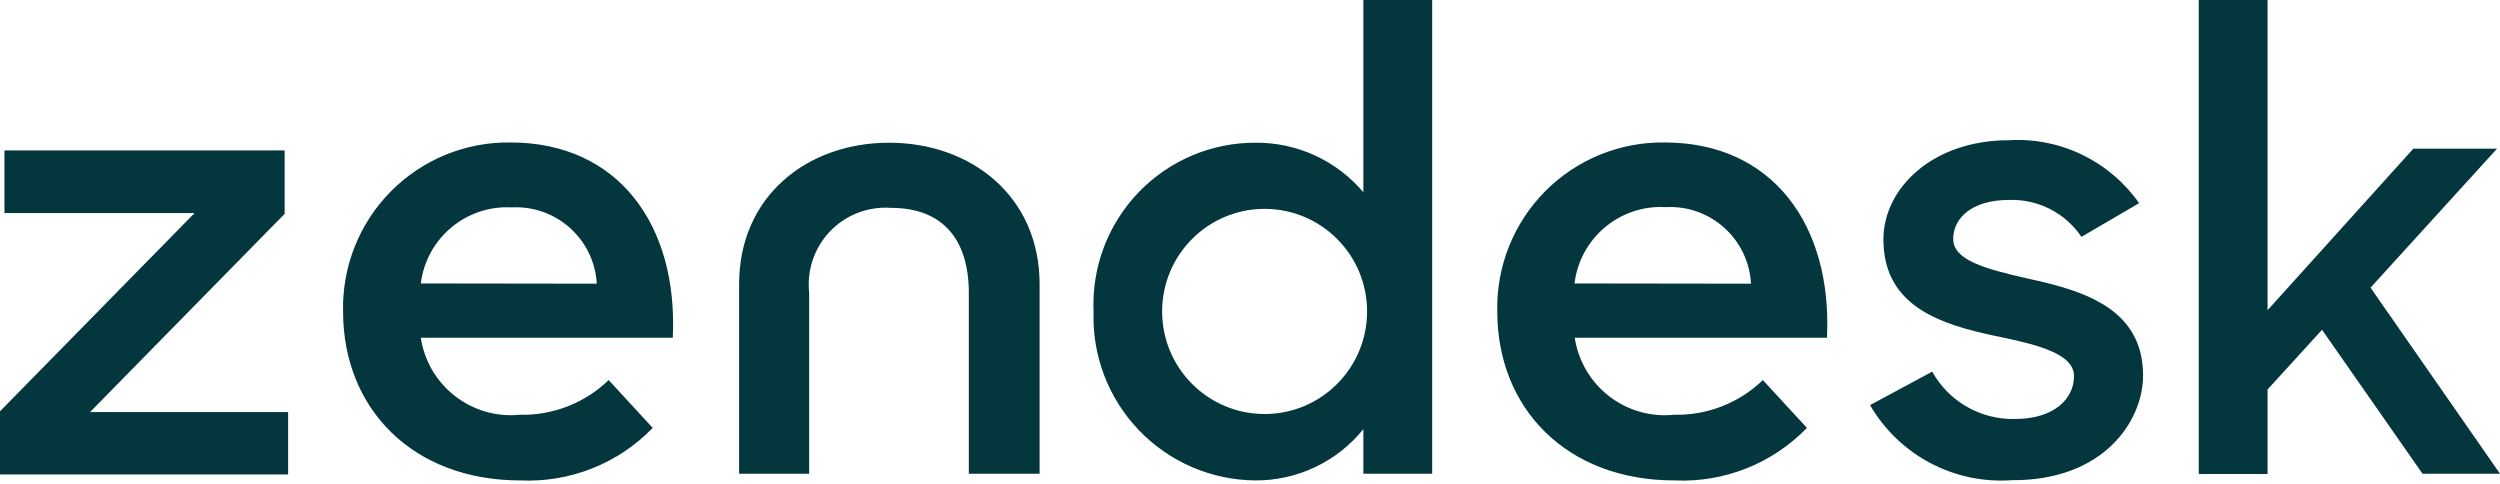 <?xml version="1.0" encoding="UTF-8"?>
<svg xmlns="http://www.w3.org/2000/svg" width="279" height="54" viewBox="0 0 279 54" fill="none">
  <path d="M185.798 15.899C197.731 15.899 204.499 25.024 203.891 37.688H175.742C176.554 43.052 181.427 46.836 186.819 46.287C188.646 46.331 190.463 46.011 192.165 45.346C193.868 44.682 195.421 43.686 196.736 42.416L201.653 47.753C199.746 49.722 197.442 51.264 194.894 52.274C192.346 53.285 189.613 53.742 186.875 53.615C174.858 53.615 167.096 45.596 167.096 34.757C167.04 32.277 167.484 29.811 168.403 27.507C169.321 25.203 170.694 23.108 172.44 21.347C174.186 19.586 176.269 18.197 178.564 17.261C180.859 16.325 183.32 15.861 185.798 15.899ZM56.988 15.899C68.922 15.899 75.689 25.024 75.082 37.688H46.96C47.772 43.04 52.627 46.819 58.01 46.287C59.836 46.331 61.654 46.011 63.356 45.346C65.058 44.682 66.612 43.686 67.927 42.416L72.844 47.753C70.936 49.723 68.632 51.264 66.084 52.274C63.536 53.285 60.803 53.742 58.065 53.615C46.049 53.615 38.287 45.596 38.287 34.757C38.231 32.277 38.675 29.811 39.594 27.507C40.512 25.203 41.885 23.108 43.631 21.347C45.377 19.587 47.46 18.197 49.755 17.261C52.05 16.325 54.51 15.862 56.988 15.899ZM238.725 22.674L232.288 26.434C231.401 25.115 230.192 24.044 228.775 23.323C227.359 22.602 225.782 22.255 224.194 22.314C220.079 22.314 217.979 24.332 217.979 26.656C217.979 28.978 221.294 29.973 226.515 31.134L226.872 31.214L227.231 31.294C227.411 31.335 227.59 31.376 227.771 31.419L228.132 31.506C228.252 31.534 228.372 31.564 228.493 31.594L228.854 31.686L229.214 31.781C234.317 33.148 239.167 35.526 239.167 41.919C239.167 46.923 234.829 53.643 224.554 53.587C221.392 53.819 218.228 53.157 215.424 51.675C212.621 50.194 210.29 47.953 208.697 45.209L215.631 41.476C216.547 43.117 217.892 44.476 219.523 45.407C221.154 46.337 223.008 46.804 224.885 46.758C229.222 46.758 231.459 44.518 231.459 41.974C231.459 39.43 227.261 38.434 222.702 37.495C222.579 37.468 222.456 37.442 222.333 37.416L221.963 37.335L221.778 37.293L221.408 37.209C215.684 35.886 210.189 33.654 210.189 26.711C210.189 20.987 215.714 15.65 224.167 15.65C226.99 15.48 229.811 16.036 232.359 17.265C234.907 18.495 237.099 20.357 238.725 22.674ZM159.831 0V52.868H152.151V47.891C150.698 49.692 148.859 51.141 146.769 52.132C144.679 53.123 142.393 53.63 140.08 53.615C137.649 53.594 135.247 53.086 133.015 52.121C130.784 51.156 128.768 49.753 127.087 47.995C125.405 46.237 124.093 44.16 123.226 41.887C122.36 39.613 121.957 37.189 122.042 34.757C121.937 32.317 122.328 29.881 123.191 27.596C124.054 25.312 125.372 23.227 127.063 21.466C128.754 19.706 130.785 18.308 133.032 17.355C135.279 16.404 137.695 15.918 140.135 15.927C142.421 15.91 144.682 16.397 146.759 17.353C148.835 18.309 150.676 19.71 152.151 21.458V0H159.831ZM31.767 16.784V23.863L10.055 45.983H32.154V52.951H0V45.9L21.712 23.78H0.497V16.784L31.767 16.784ZM253.061 0V34.619L269.331 16.59H278.669L264.553 32.103L279 52.868H270.354L259.139 36.803L253.061 43.467V52.896H245.382V0H253.061ZM99.225 15.927C108.341 15.927 116.02 21.872 116.02 31.715V52.868H108.12V32.684C108.12 26.767 105.247 23.199 99.446 23.199C98.193 23.107 96.934 23.291 95.76 23.74C94.586 24.188 93.525 24.89 92.653 25.795C91.78 26.701 91.117 27.787 90.711 28.977C90.305 30.168 90.165 31.433 90.302 32.684V52.869H82.485V31.716C82.485 21.872 90.108 15.927 99.225 15.927ZM141.13 23.309C134.815 23.309 129.694 28.434 129.694 34.757C129.694 41.079 134.814 46.204 141.13 46.204C147.446 46.204 152.567 41.079 152.567 34.757C152.567 28.435 147.447 23.309 141.13 23.309ZM175.715 31.633L195.411 31.66C195.144 26.674 190.889 22.849 185.908 23.116C180.797 22.816 176.334 26.545 175.715 31.633ZM46.961 31.633L66.601 31.66C66.319 26.685 62.07 22.877 57.099 23.144C52.018 22.872 47.592 26.578 46.961 31.633Z" fill="#03363D"></path>
</svg>
